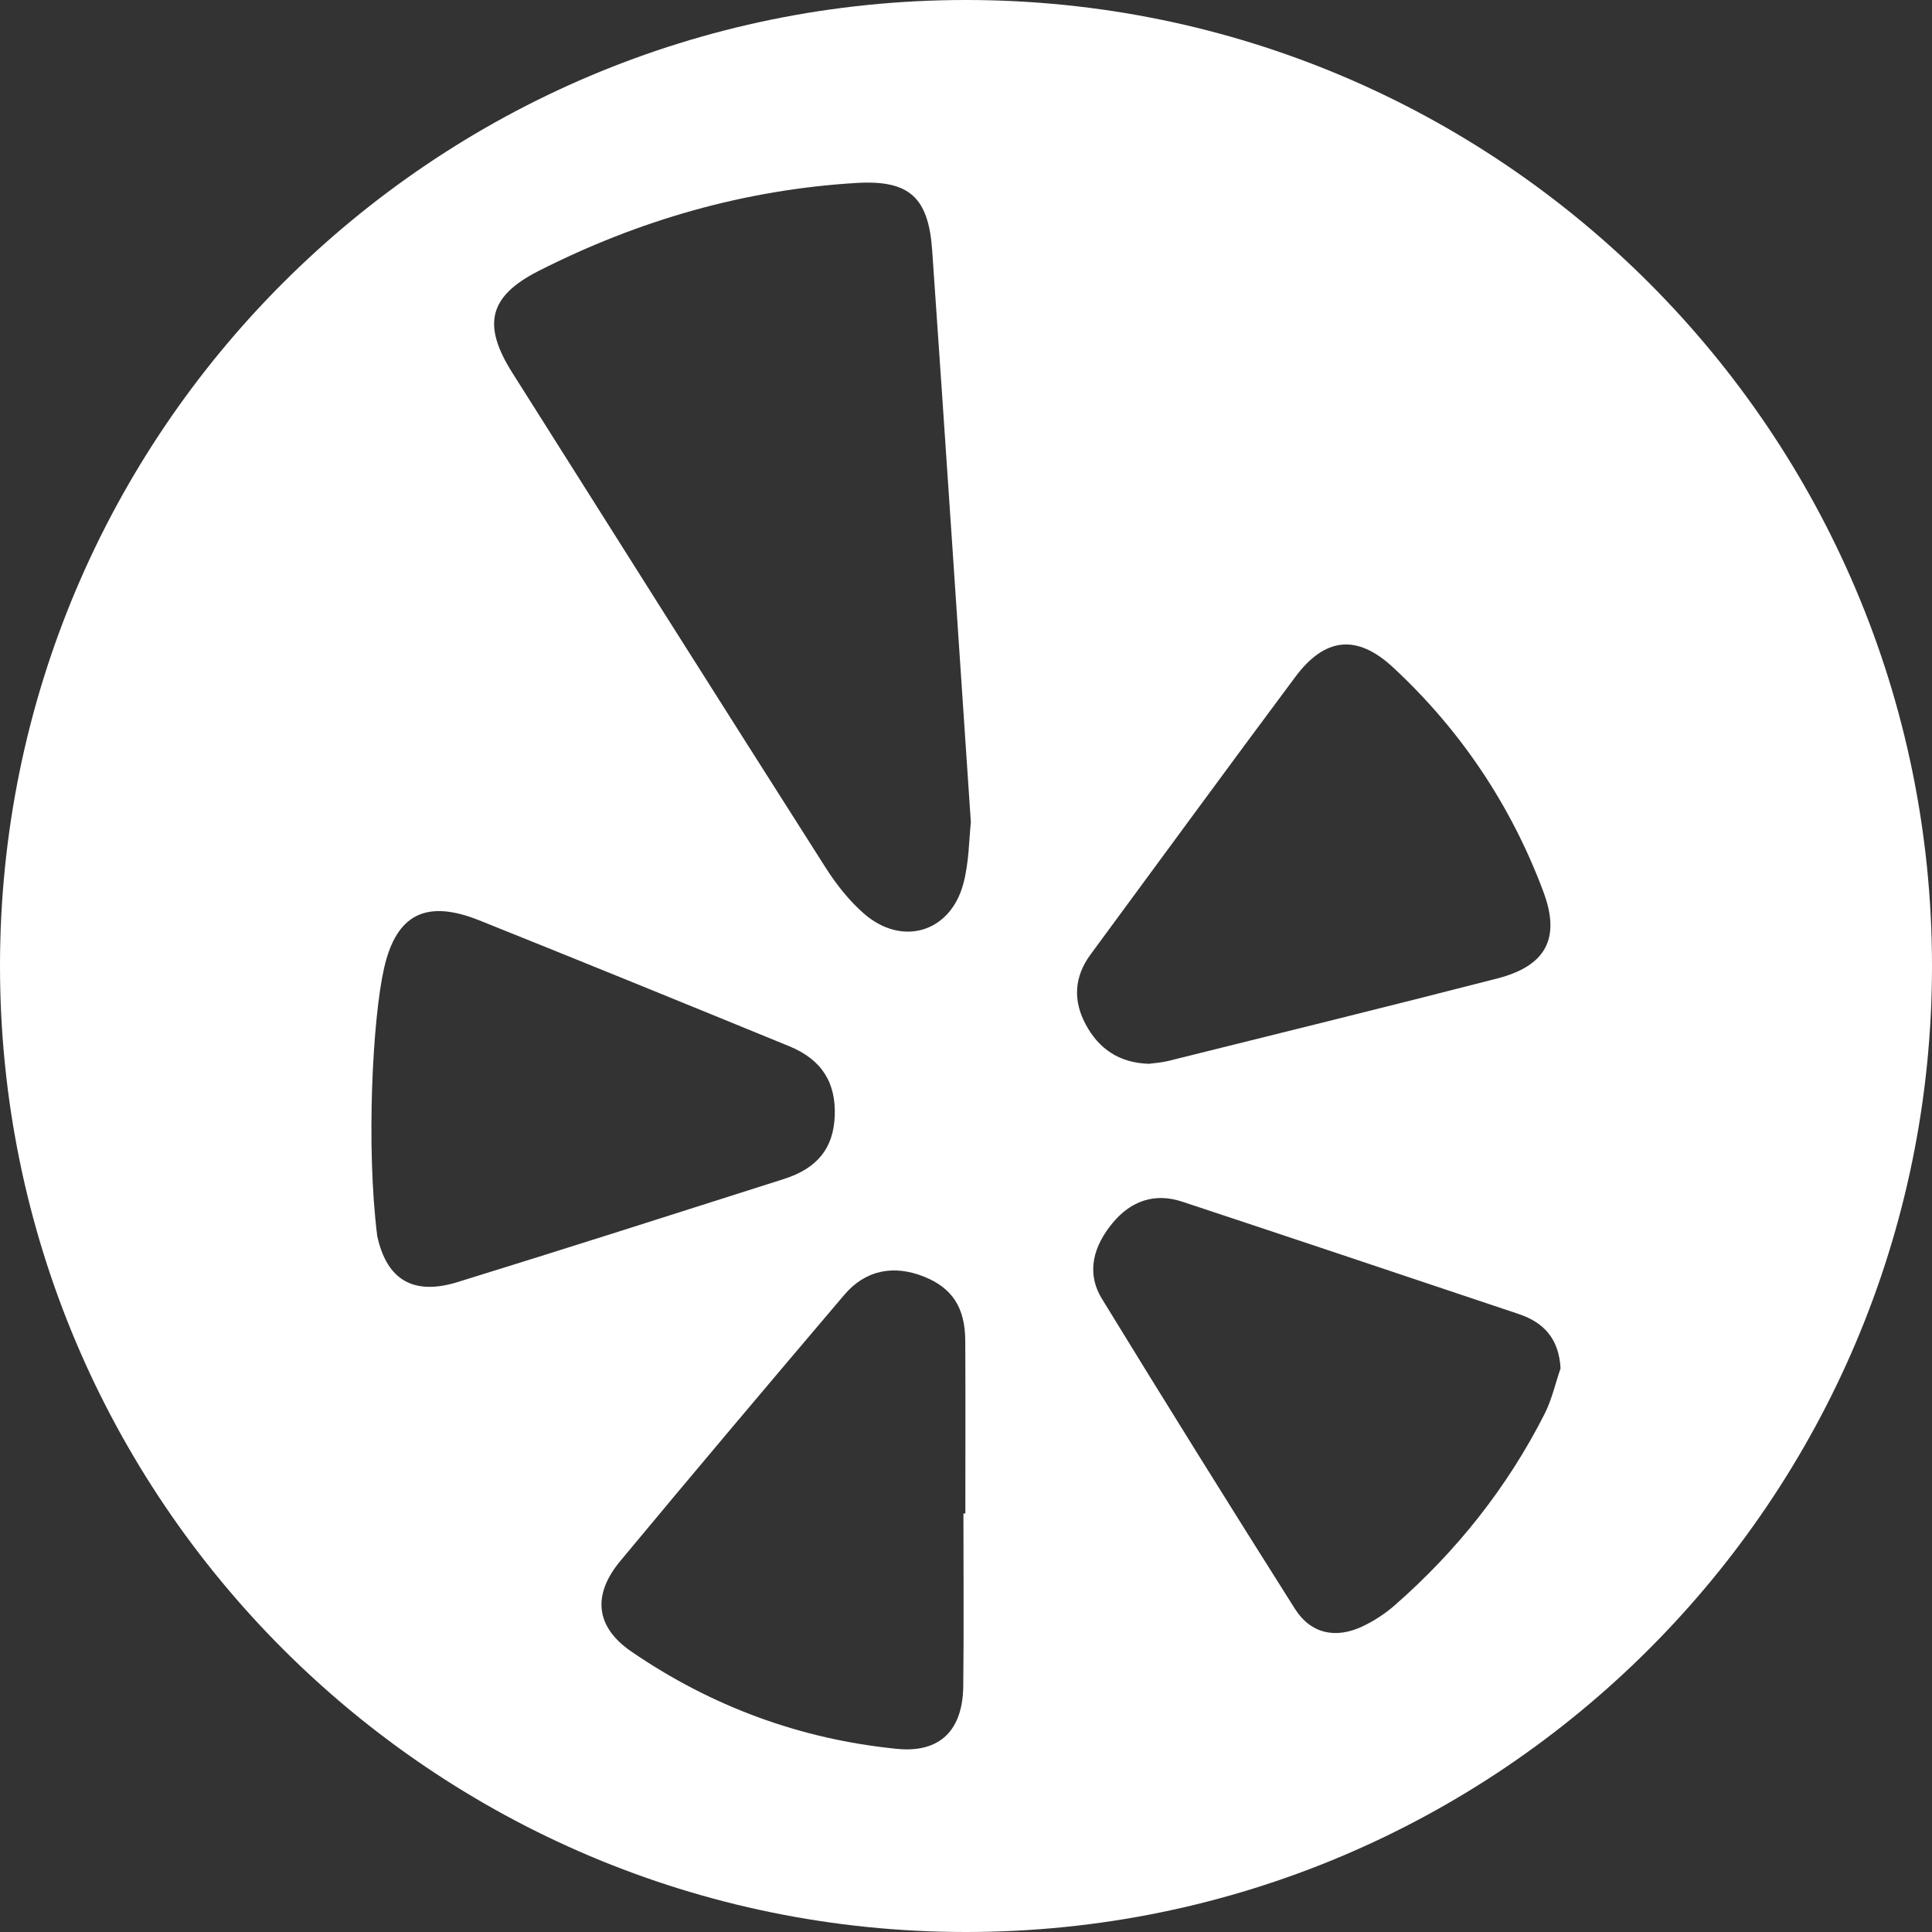 <?xml version="1.0" encoding="UTF-8"?> <svg xmlns="http://www.w3.org/2000/svg" xmlns:xlink="http://www.w3.org/1999/xlink" id="Capa_1" x="0px" y="0px" width="512px" height="512px" viewBox="0 0 97.75 97.75" style="enable-background:new 0 0 97.75 97.75;" xml:space="preserve" class=""><rect x="0" y="0" width="97.75" height="97.75" fill="#333333" stroke="none"/><g><g> <path d="M48.875,0C21.883,0,0,21.882,0,48.875S21.883,97.75,48.875,97.75S97.75,75.868,97.75,48.875S75.867,0,48.875,0z M19.086,62.536c-0.573-4.572-0.228-11.017,0.343-13.539c0.63-2.793,2.18-3.49,4.83-2.428c5.235,2.097,10.455,4.228,15.673,6.365 c1.648,0.676,2.373,1.846,2.301,3.545c-0.07,1.612-0.868,2.631-2.58,3.176c-5.497,1.752-10.992,3.509-16.504,5.213 C20.957,65.545,19.576,64.799,19.086,62.536z M48.736,85.314c-0.024,2.209-1.158,3.387-3.349,3.17 c-4.886-0.483-9.396-2.148-13.441-4.922c-1.833-1.258-1.98-2.873-0.563-4.582c3.749-4.514,7.537-8.996,11.336-13.469 c1.063-1.252,2.487-1.531,4.018-0.924c1.432,0.569,2.093,1.561,2.101,3.25c0.015,2.913,0.004,5.825,0.004,8.738 c-0.031,0-0.063,0-0.097,0C48.744,79.489,48.77,82.402,48.736,85.314z M48.729,44.752c-0.672,2.43-3.088,3.142-5.004,1.484 c-0.773-0.669-1.434-1.52-1.985-2.388c-5.294-8.316-10.557-16.652-15.819-24.988c-1.52-2.407-1.217-3.859,1.333-5.153 c5.047-2.562,10.414-4.109,16.075-4.45c2.699-0.162,3.648,0.744,3.835,3.416c0.663,9.53,1.291,19.062,1.957,28.939 C49.025,42.444,49.035,43.643,48.729,44.752z M55.182,48.285c3.45-4.679,6.879-9.376,10.355-14.037 c1.488-1.996,3.107-2.189,4.949-0.479c3.42,3.176,5.975,6.989,7.606,11.361c0.884,2.366,0.103,3.749-2.336,4.376 c-5.544,1.426-11.104,2.792-16.659,4.176c-0.334,0.082-0.685,0.102-0.963,0.141c-1.51-0.042-2.541-0.76-3.203-1.992 C54.281,50.618,54.344,49.419,55.182,48.285z M78.148,71.538c-1.887,3.721-4.442,6.931-7.575,9.677 c-0.483,0.424-1.044,0.79-1.624,1.067c-1.365,0.651-2.633,0.381-3.43-0.88c-3.293-5.207-6.552-10.437-9.768-15.691 c-0.824-1.354-0.406-2.697,0.557-3.852c0.922-1.104,2.119-1.52,3.504-1.061c5.683,1.879,11.354,3.786,17.03,5.686 c1.296,0.433,2.033,1.279,2.115,2.746C78.693,70.001,78.514,70.816,78.148,71.538z" data-original="#000000" class="active-path" data-old_color="#000000" fill="#FFFFFF"></path> </g></g> </svg> 